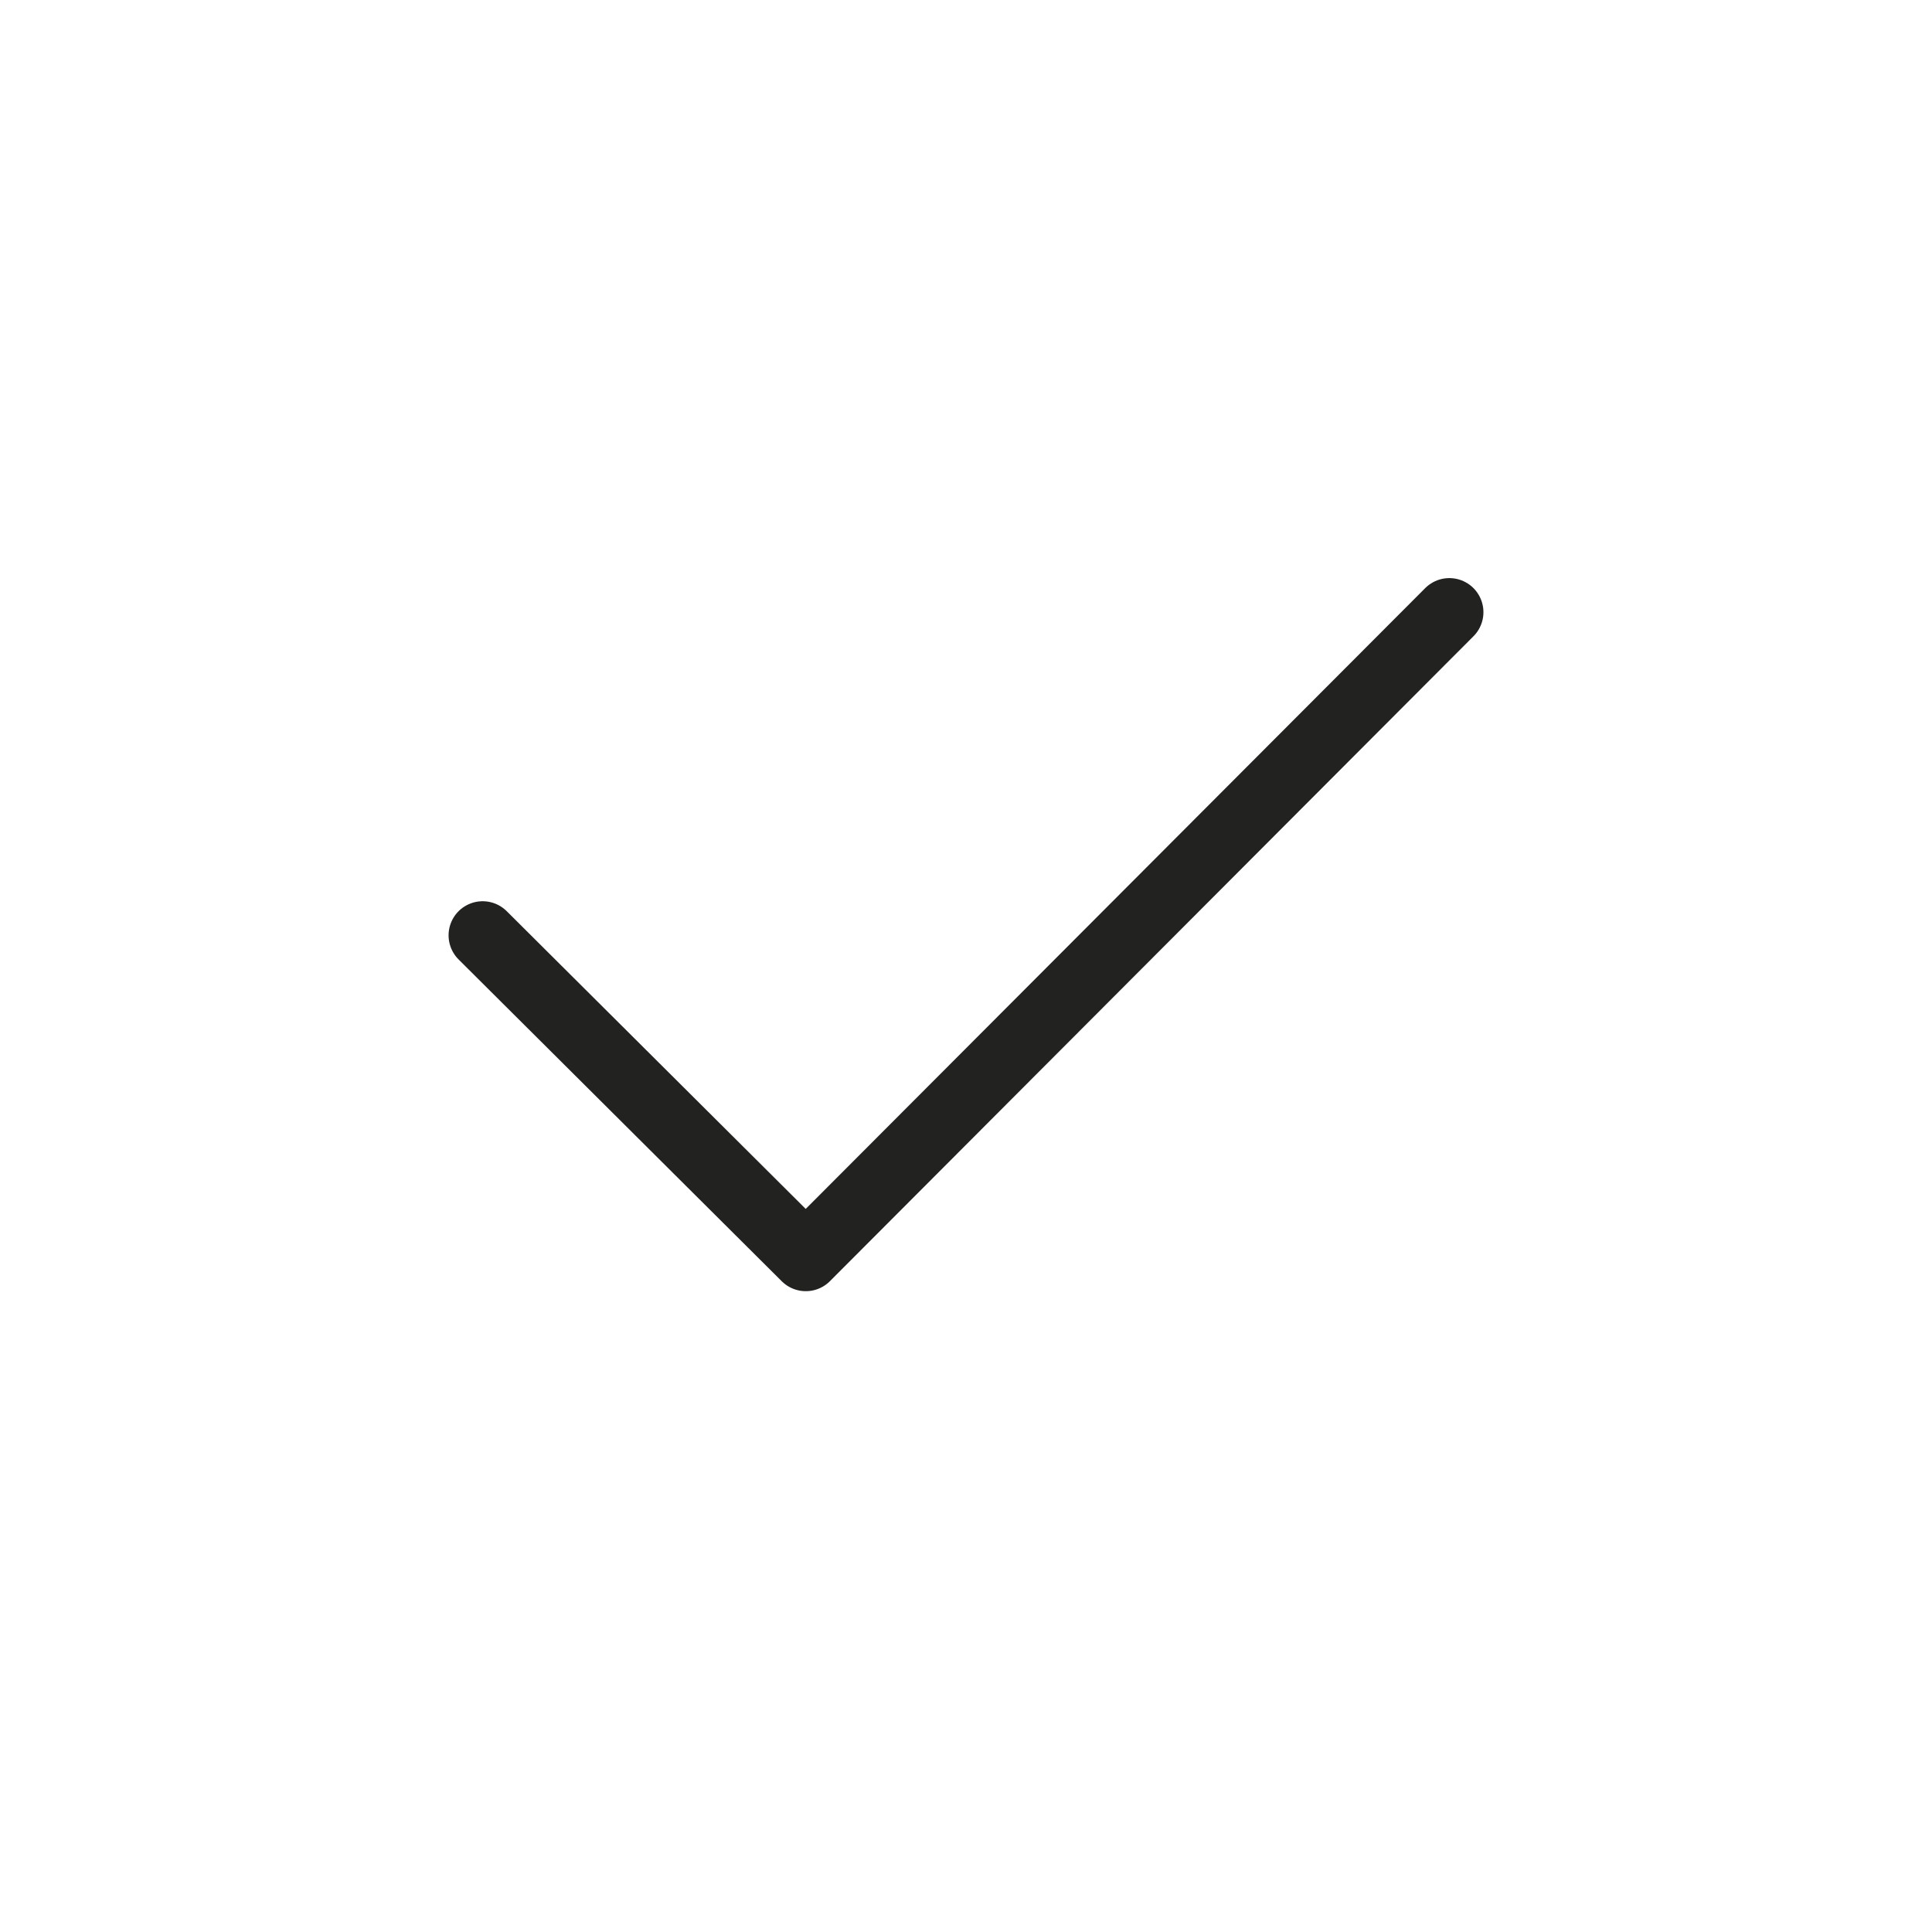 <?xml version="1.0" encoding="UTF-8"?>
<svg xmlns="http://www.w3.org/2000/svg" id="Icons" viewBox="0 0 14.17 14.17">
  <defs>
    <style>.cls-1{fill:none;stroke:#222221;stroke-linecap:round;stroke-linejoin:round;stroke-width:.5px;}</style>
  </defs>
  <polyline class="cls-1" points="3.54 6.86 5.91 9.22 10.63 4.49"></polyline>
</svg>
